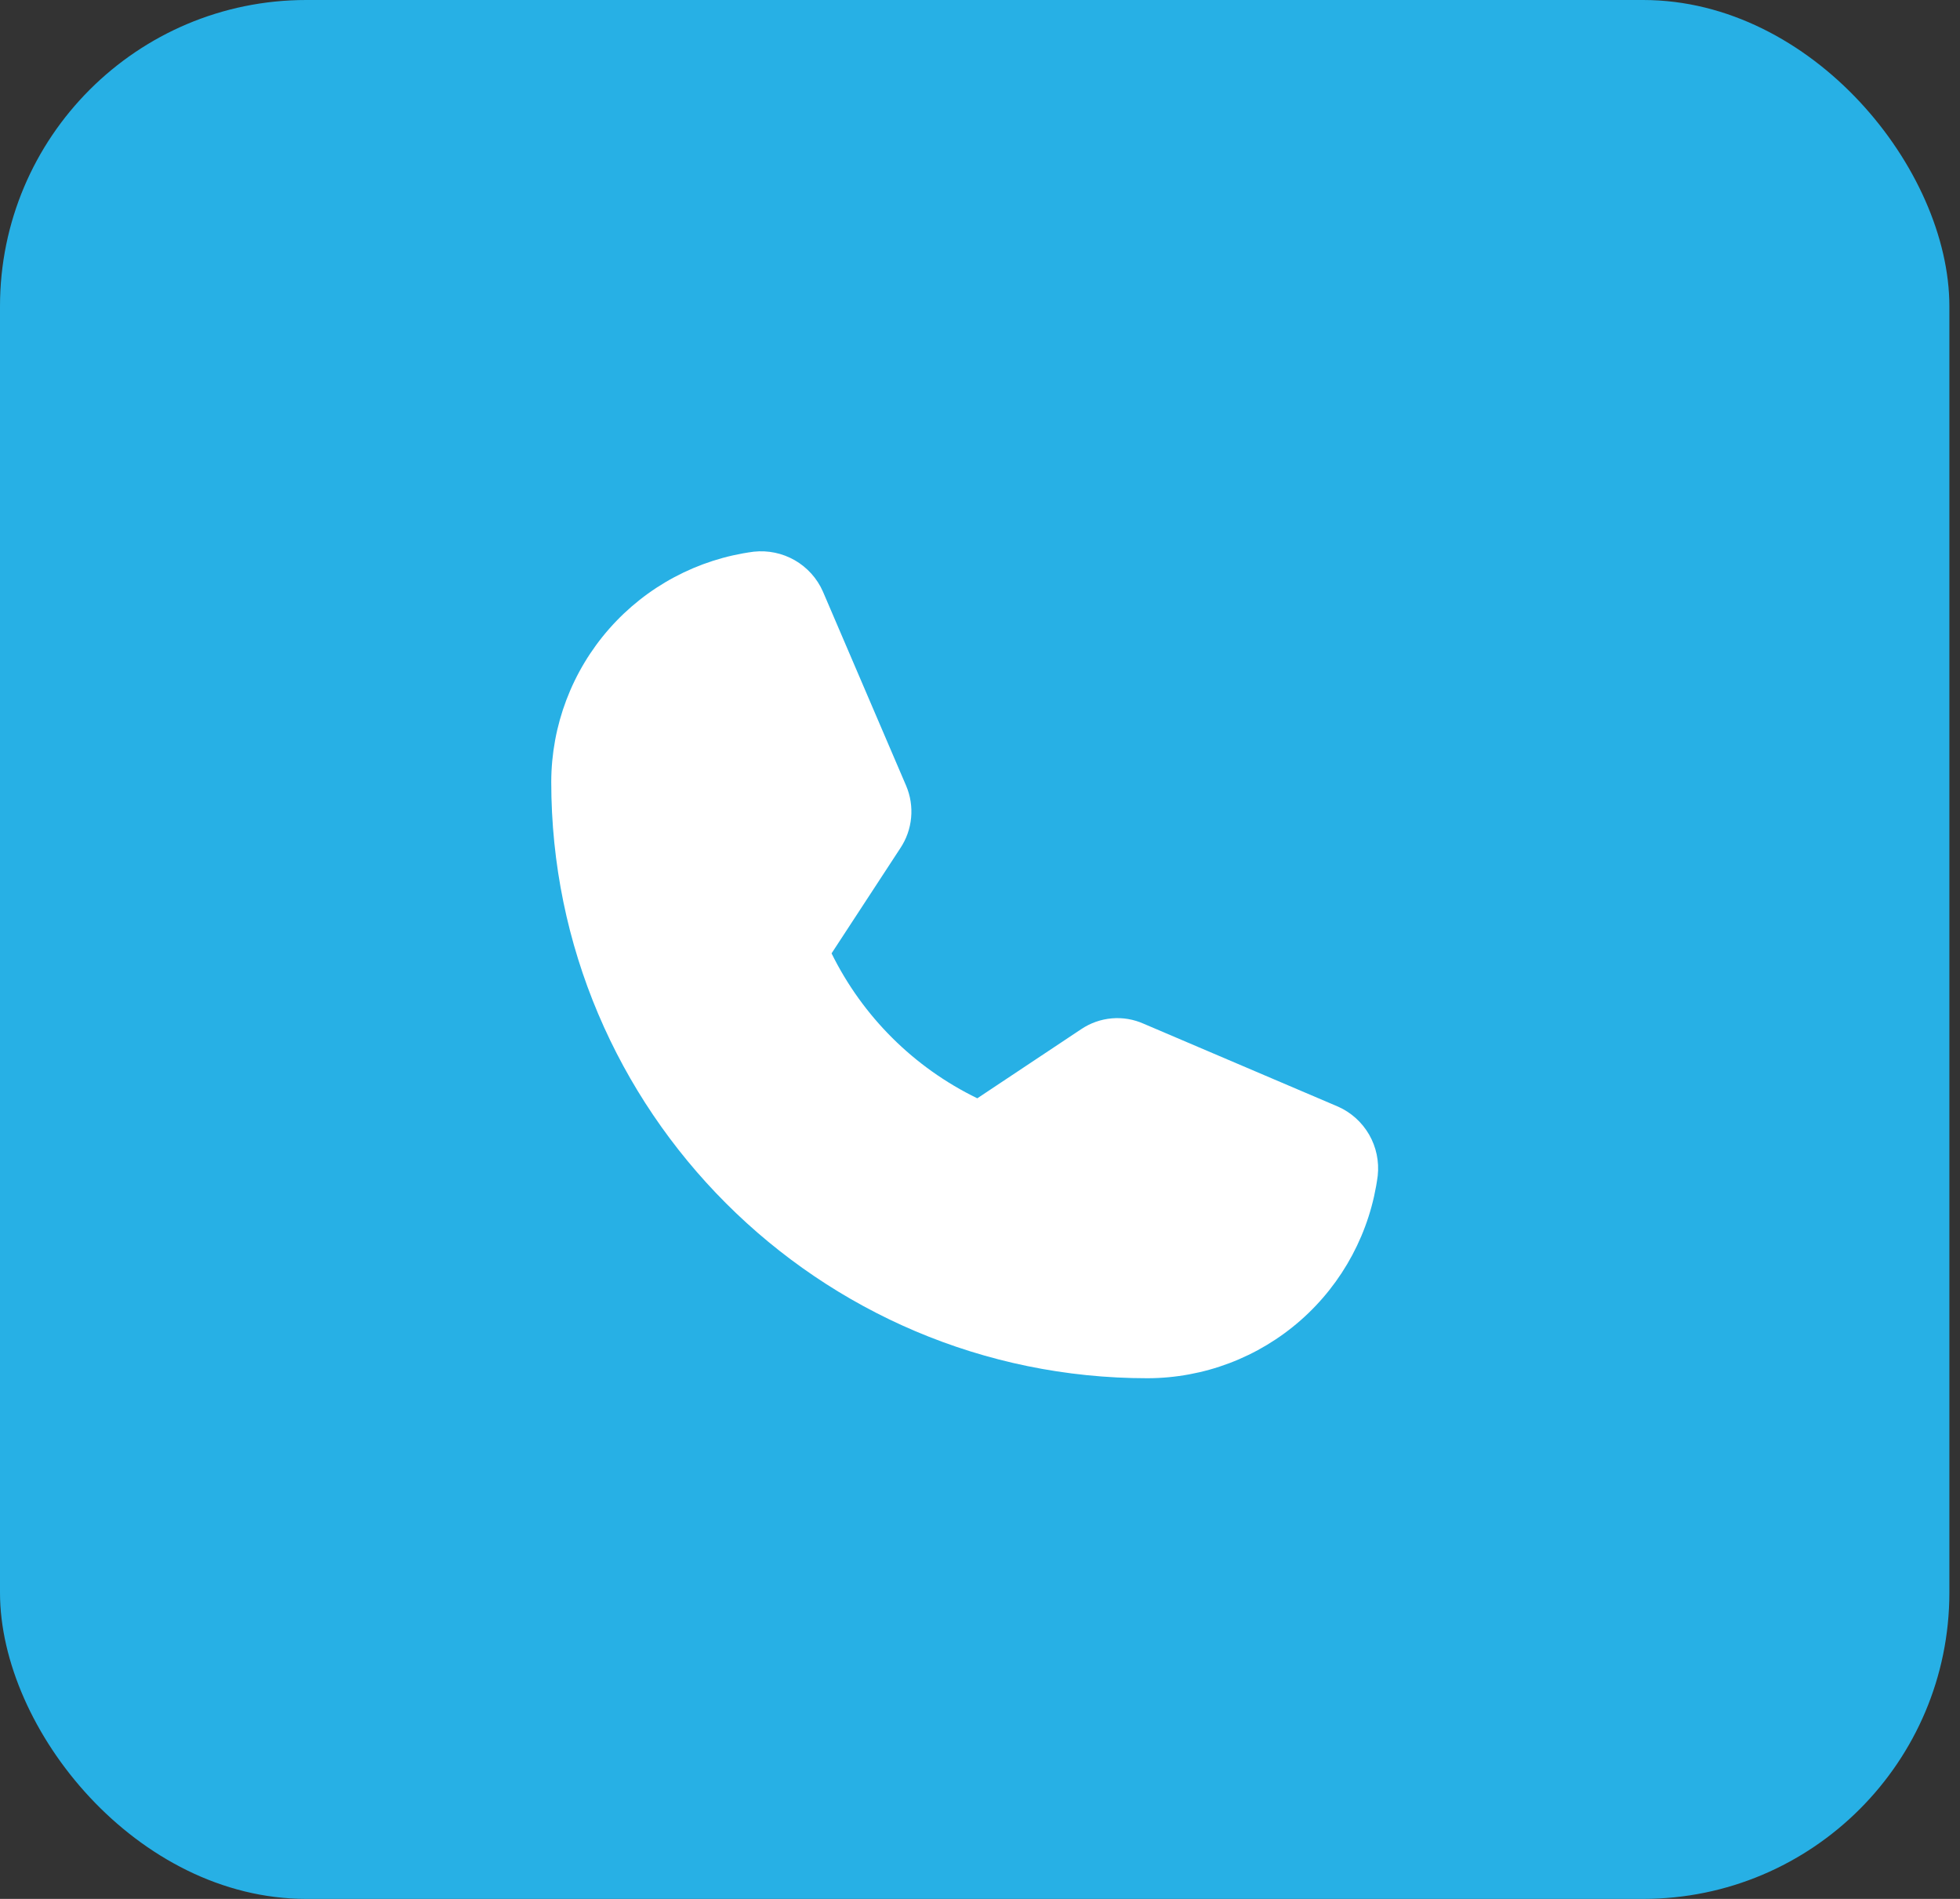 <?xml version="1.0" encoding="UTF-8"?> <svg xmlns="http://www.w3.org/2000/svg" width="64" height="62" viewBox="0 0 64 62" fill="none"><rect x="0" y="0" width="64" height="62" fill="#333333" stroke="none"/><rect width="63.653" height="62" rx="10" fill="#27B0E5"></rect><path d="M43.689 36.131L37.348 33.427C37.02 33.28 36.661 33.219 36.304 33.25C35.947 33.281 35.603 33.402 35.306 33.602L31.912 35.86C29.844 34.856 28.17 33.191 27.153 31.128L29.398 27.694C29.597 27.396 29.718 27.054 29.751 26.697C29.784 26.341 29.728 25.982 29.587 25.652L26.869 19.311C26.68 18.883 26.359 18.527 25.953 18.293C25.547 18.06 25.077 17.962 24.611 18.013C22.786 18.253 21.109 19.147 19.893 20.529C18.677 21.912 18.004 23.689 18 25.531C18 36.266 26.734 45 37.469 45C39.311 44.996 41.088 44.323 42.471 43.107C43.853 41.891 44.747 40.214 44.987 38.389C45.038 37.923 44.94 37.453 44.707 37.047C44.473 36.641 44.117 36.32 43.689 36.131Z" fill="white"></path></svg> 